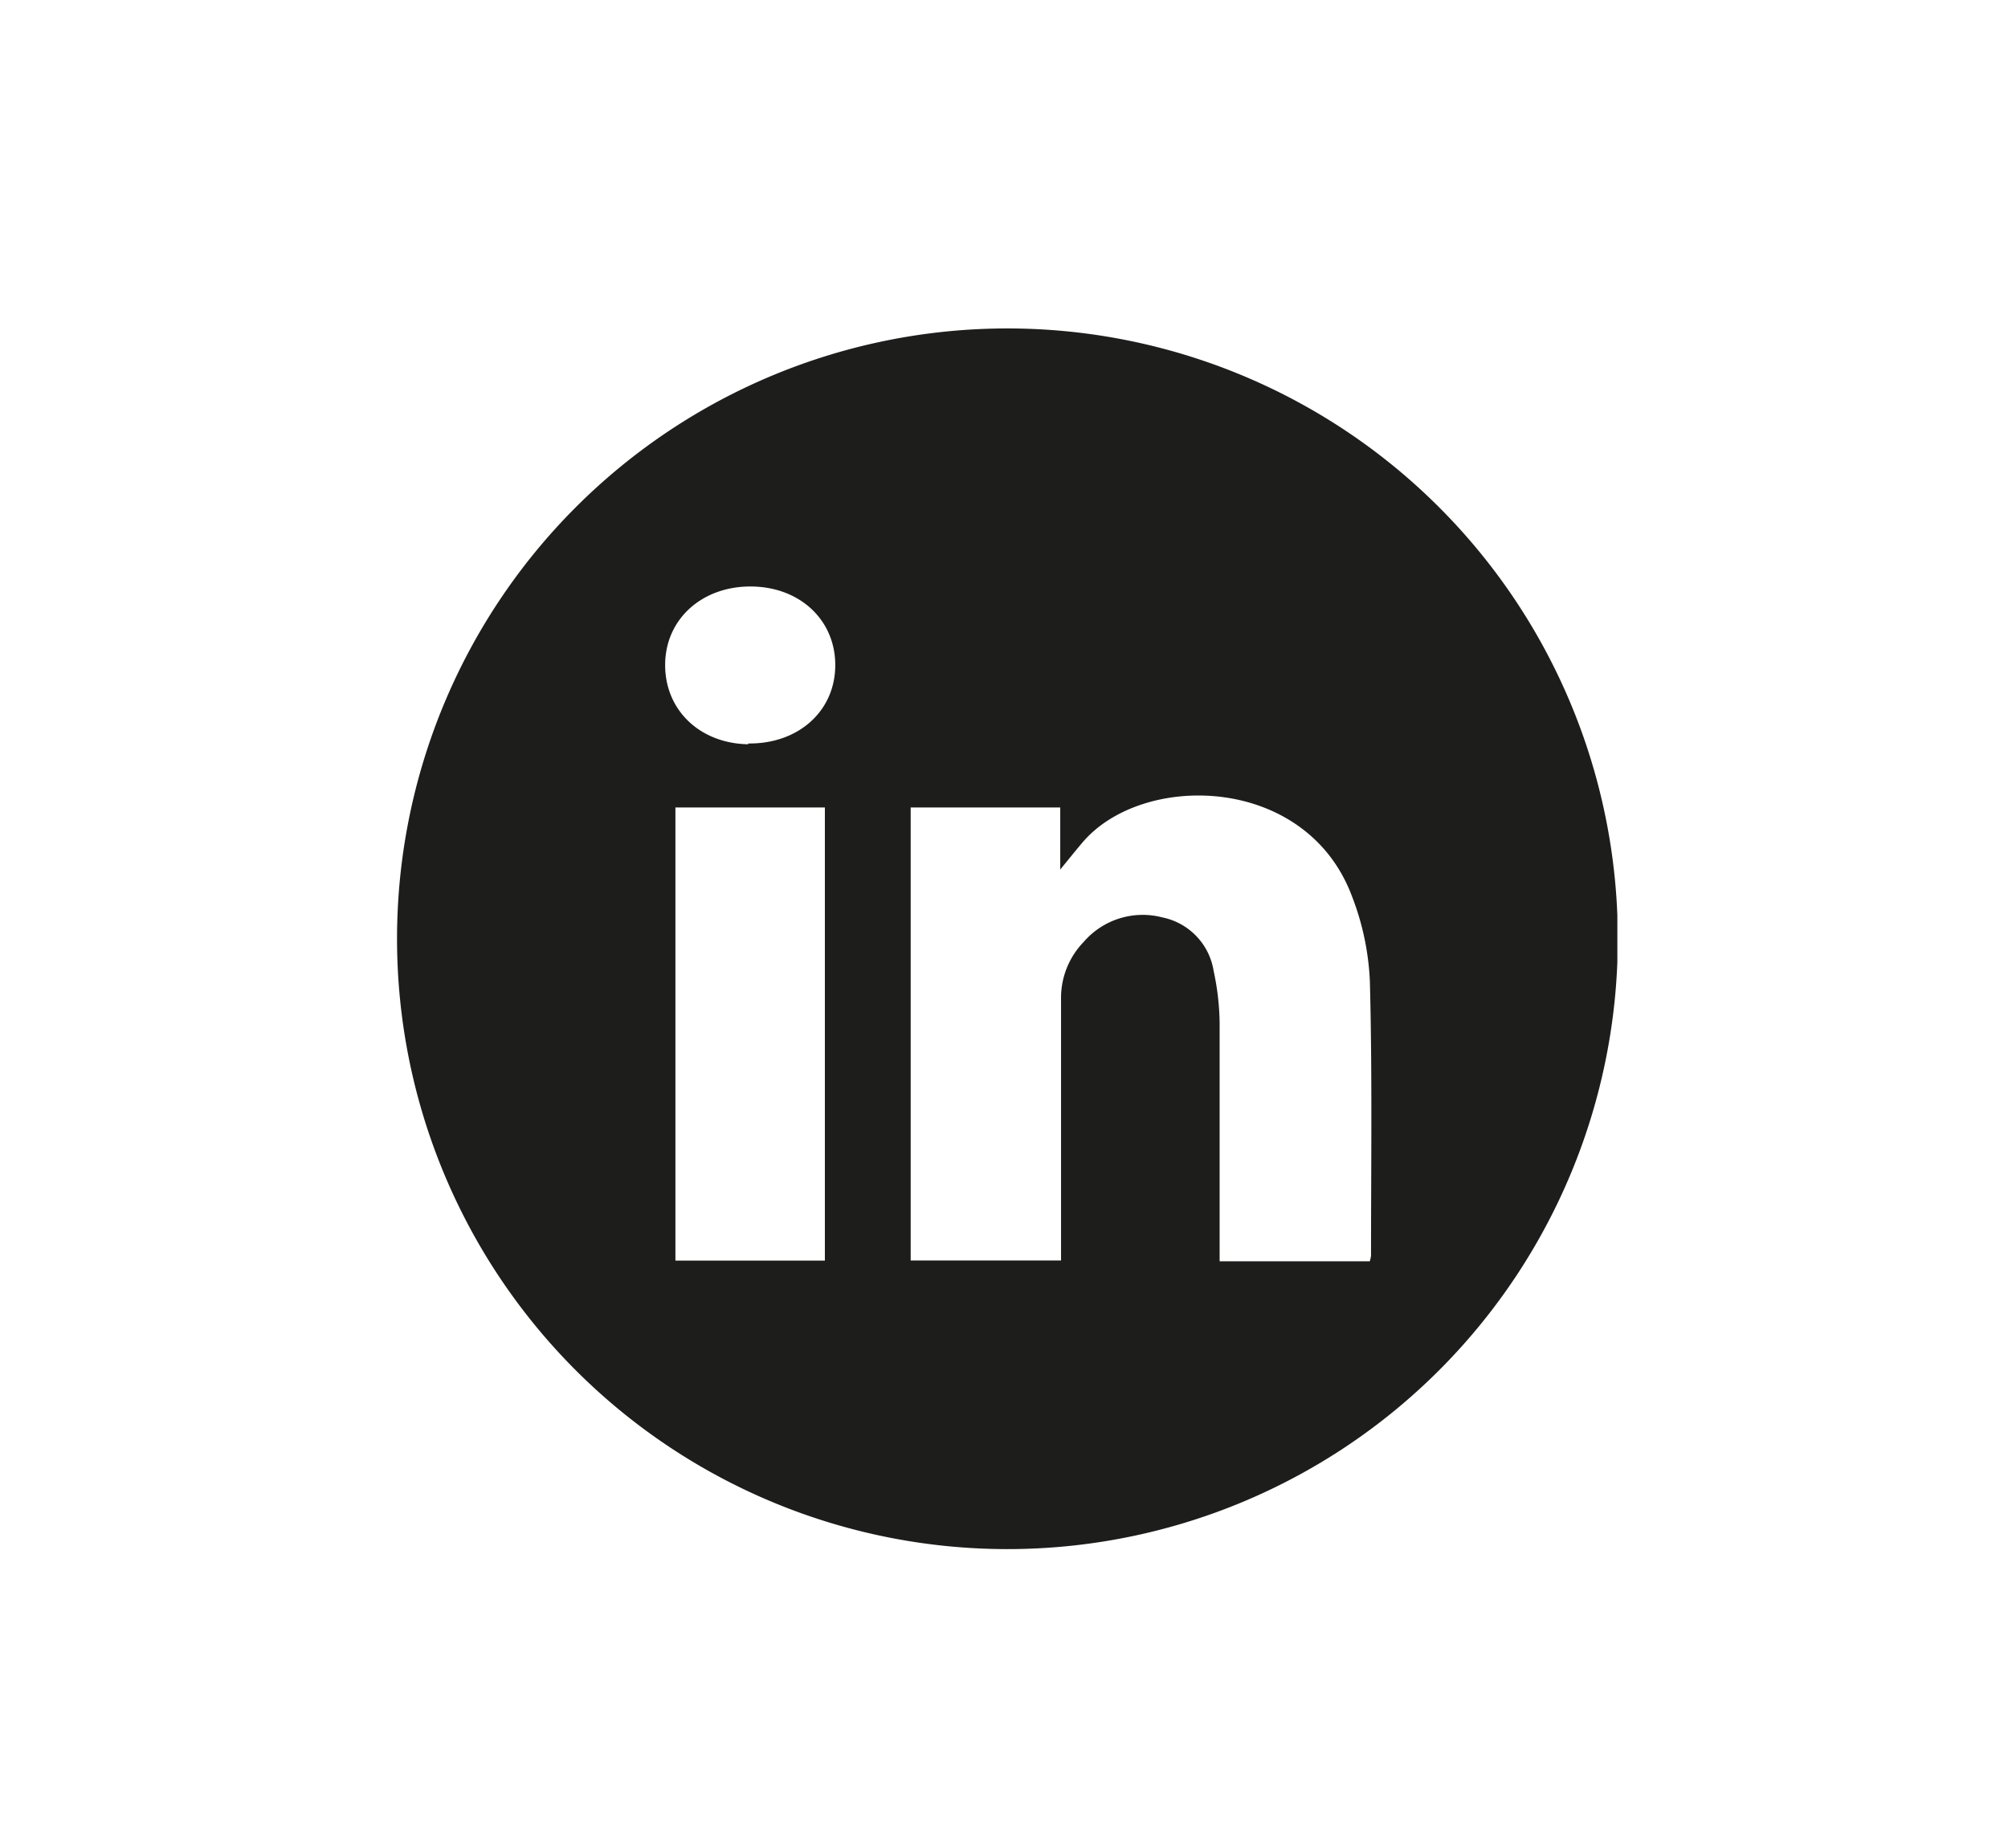 <svg id="Calque_1" data-name="Calque 1" xmlns="http://www.w3.org/2000/svg" xmlns:xlink="http://www.w3.org/1999/xlink" viewBox="0 0 176 162"><defs><style>.cls-1{fill:none;}.cls-2{clip-path:url(#clip-path);}.cls-3{fill:#1d1d1b;}</style><clipPath id="clip-path"><rect class="cls-1" x="34.76" y="28.79" width="107" height="107"/></clipPath></defs><g class="cls-2"><path class="cls-3" d="M120.17,110.05a2.63,2.63,0,0,1-.11.51H106.9v-1.47c0-6.46,0-12.93,0-19.4a22.51,22.51,0,0,0-.52-4.55,5.7,5.7,0,0,0-4.49-4.72A6.82,6.82,0,0,0,95,82.55,7.06,7.06,0,0,0,93,87.33q0,10.73,0,21.44v1.72H79.82V70.78H92.93v5.44c.82-1,1.37-1.69,1.94-2.36,5.25-6.21,19.6-6,23.62,4.68a23.38,23.38,0,0,1,1.58,7.5c.21,8,.1,16,.1,24M65.58,65.24c-4.24-.07-7.31-3-7.28-7s3.26-6.87,7.56-6.83,7.41,3,7.35,7-3.31,6.82-7.63,6.76M72.3,110.5H59.2V70.78H72.3Zm16-81.71a53.5,53.5,0,1,0,53.5,53.5,53.5,53.5,0,0,0-53.5-53.5"/></g></svg>